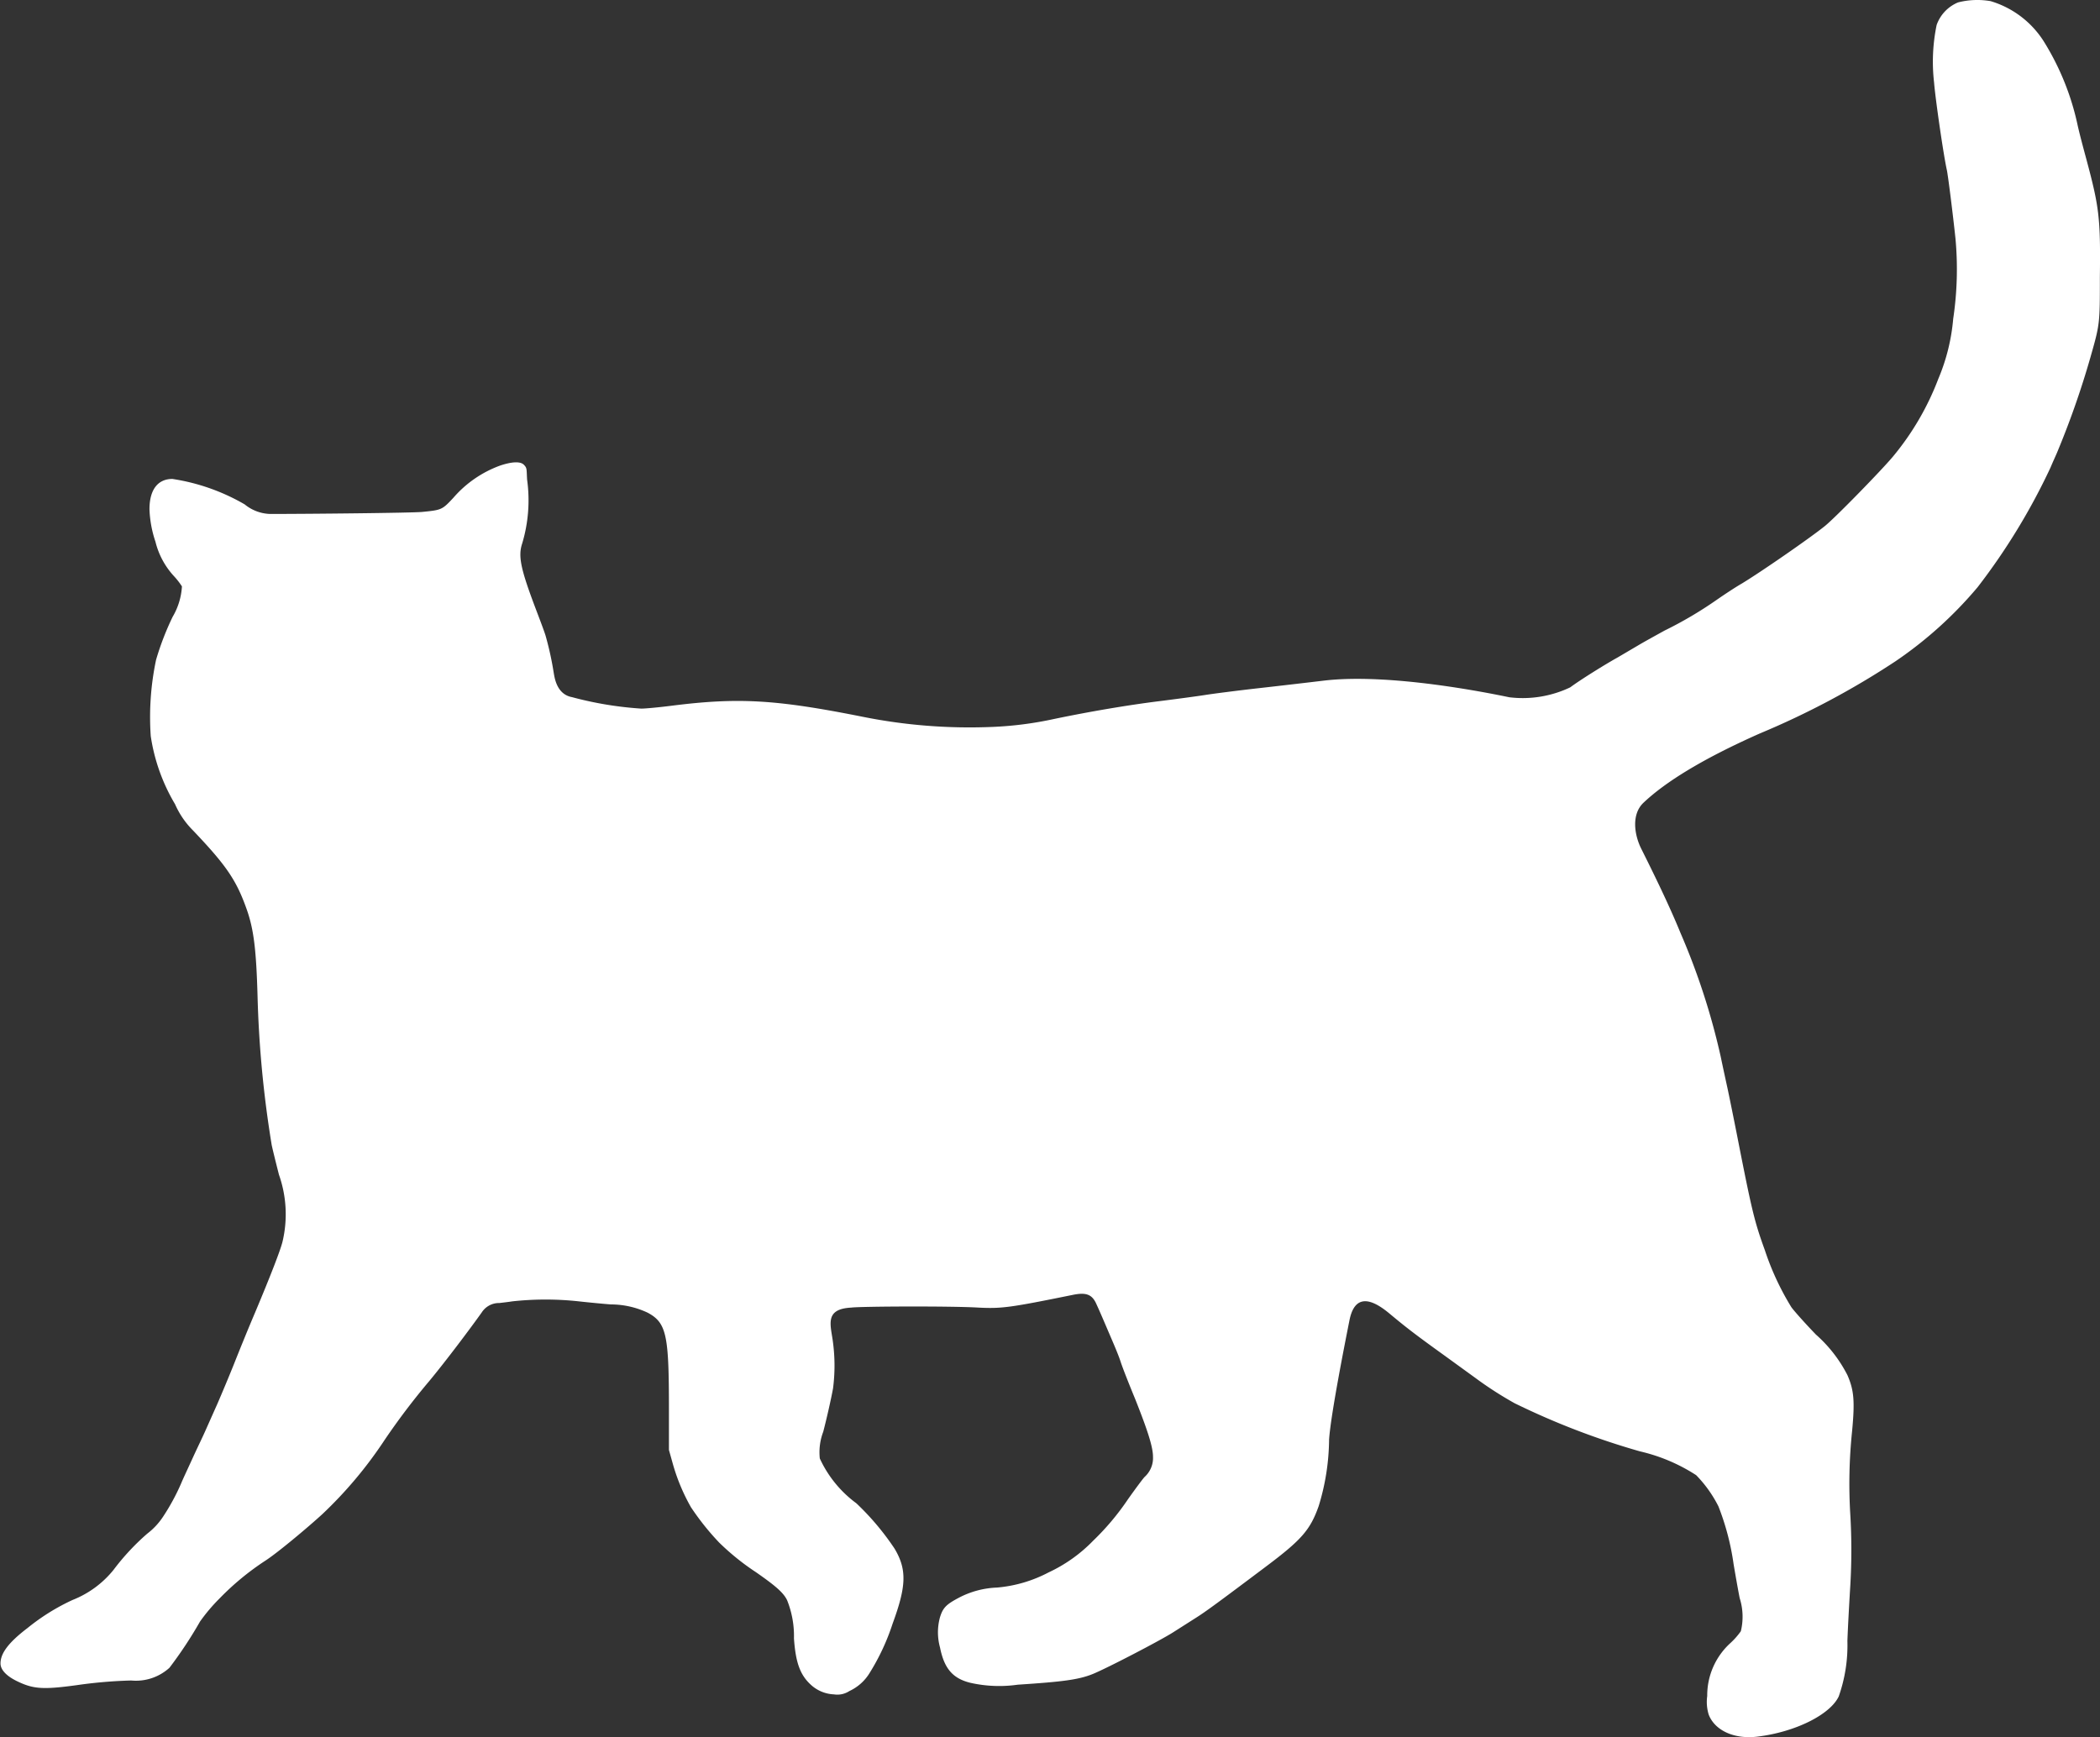 <svg xmlns="http://www.w3.org/2000/svg" viewBox="0 0 164.94 136.44"><rect x="0" y="0" width="164.94" height="136.44" fill="#333333" stroke="none"/><defs><style>.cls-1{fill:#fff;}</style></defs><title>paki_vol_3_3_nek</title><g id="レイヤー_2" data-name="レイヤー 2"><g id="レイヤー_2-2" data-name="レイヤー 2"><path class="cls-1" d="M156.35.09a7.47,7.47,0,0,1,4.18,3.17,20.55,20.55,0,0,1,2.63,6.47c.13.62.46,1.86.71,2.78,1,3.74,1.12,4.58,1.06,9.26,0,3.67,0,3.69-.74,6.29a68.1,68.1,0,0,1-2.64,7.53c-.13.3-.36.8-.49,1.12a50.14,50.14,0,0,1-5.73,9.41,31.58,31.58,0,0,1-6.45,5.82,64,64,0,0,1-10.63,5.66c-4.63,2.05-7.47,3.86-9.13,5.42-1,.9-.77,2.53-.21,3.65.91,1.82,2.18,4.4,3.08,6.61A54,54,0,0,1,135.15,83c.17.82.41,1.92.53,2.47s.44,2.13.72,3.54c1.2,6.12,1.39,6.91,2.22,9.2a21.25,21.25,0,0,0,2.08,4.47c.25.34,1.12,1.31,1.93,2.15a10.8,10.8,0,0,1,2.47,3.18c.52,1.19.59,2.05.37,4.39a40,40,0,0,0-.14,6.6,47.79,47.79,0,0,1,0,5.51c-.08,1.3-.19,3.28-.23,4.39a12.06,12.06,0,0,1-.68,4.35c-.68,1.44-3.42,2.8-6.39,3.16-1.8.22-3.33-.47-3.82-1.72a3.38,3.38,0,0,1-.12-1.47,5.56,5.56,0,0,1,1.82-4.16,5.75,5.75,0,0,0,.82-.93,4.81,4.81,0,0,0-.09-2.6c-.13-.65-.34-1.85-.48-2.68a20,20,0,0,0-1.19-4.53,9.82,9.82,0,0,0-1.75-2.45A13.85,13.85,0,0,0,128.8,114a59.12,59.12,0,0,1-9.84-3.78,28.72,28.72,0,0,1-3.1-2l-2.51-1.82c-2.35-1.69-3-2.21-4.25-3.25-1.92-1.59-2.8-1-3.11.56s-1.46,7.34-1.6,9.36a18.19,18.19,0,0,1-.82,5.24c-.66,1.86-1.34,2.64-4.11,4.72-3.87,2.91-4.8,3.59-5.55,4.06l-1.76,1.12c-1,.64-5.21,2.83-6.32,3.28s-2.38.61-5.9.84a10.25,10.25,0,0,1-3.72-.15c-1.38-.34-2.05-1.12-2.38-2.78a4.45,4.45,0,0,1,0-2.37c.23-.74.48-1,1.48-1.53a7,7,0,0,1,3-.8,10.64,10.64,0,0,0,4.05-1.19,11.84,11.84,0,0,0,3.5-2.49,20.08,20.08,0,0,0,2.73-3.25c.51-.72,1.09-1.51,1.3-1.75a2,2,0,0,0,.67-1.58c0-.77-.39-2-1.38-4.5-.47-1.14-1-2.47-1.17-3s-.57-1.45-.87-2.15-.74-1.74-1-2.3c-.34-.81-.8-1-1.88-.78-4.92,1-5.58,1.09-7.4,1-2.08-.13-9.29-.1-10,0-2.17.11-1.59,1.41-1.43,2.77a13.92,13.92,0,0,1,0,3.57c-.15.84-.53,2.5-.77,3.41a4.54,4.54,0,0,0-.27,2.1,9.07,9.07,0,0,0,2.87,3.52,20.69,20.69,0,0,1,3,3.56c1,1.67.91,3-.15,5.89a17.54,17.54,0,0,1-1.79,3.85,3.65,3.65,0,0,1-1.61,1.45,1.72,1.72,0,0,1-1.21.26,2.85,2.85,0,0,1-1.83-.77c-.83-.77-1.18-1.74-1.31-3.63a7.55,7.55,0,0,0-.54-3c-.28-.57-.84-1.08-2.45-2.2a19.19,19.19,0,0,1-2.89-2.33,20.53,20.53,0,0,1-2.21-2.77,15.28,15.28,0,0,1-1.45-3.5l-.28-1,0-3.18c0-5.81-.17-6.8-1.67-7.6a6.81,6.81,0,0,0-2.89-.65c-.66-.05-1.79-.16-2.51-.24a24.15,24.15,0,0,0-5.24,0c-.3.05-.68.09-1,.13a1.61,1.61,0,0,0-1.4.75c-.84,1.18-2.8,3.8-4.14,5.41a54.83,54.83,0,0,0-3.49,4.61,32.91,32.91,0,0,1-4.9,5.83c-1.16,1.06-3.48,3-4.43,3.62a21,21,0,0,0-3.64,3,13.88,13.88,0,0,0-1.52,1.8A32.76,32.76,0,0,1,13.31,131a3.91,3.91,0,0,1-3,1,36.63,36.63,0,0,0-4.31.37c-2.64.36-3.4.3-4.67-.32-.84-.41-1.29-.9-1.29-1.39,0-.81.65-1.66,2.12-2.78a16.59,16.59,0,0,1,3.55-2.21,7.8,7.8,0,0,0,3.2-2.35,18.49,18.49,0,0,1,2.65-2.85,5.42,5.42,0,0,0,1.25-1.34,17,17,0,0,0,1.43-2.64c.13-.32.55-1.21.91-2s.82-1.73,1-2.15l.94-2.11c.32-.74.94-2.21,1.36-3.27s1.13-2.8,1.58-3.85c1.26-3,2-4.92,2.16-5.58a9.34,9.34,0,0,0-.28-5.26c-.22-.86-.48-1.91-.57-2.33a85.7,85.7,0,0,1-1.11-11.65c-.1-3.62-.29-5.23-.82-6.77-.82-2.35-1.6-3.51-4.25-6.29a6.71,6.71,0,0,1-1.41-2.06,14.69,14.69,0,0,1-1.91-5.35,21.71,21.71,0,0,1,.42-6,22,22,0,0,1,1.3-3.37,5.31,5.31,0,0,0,.73-2.39,5.83,5.83,0,0,0-.65-.83,6.15,6.15,0,0,1-1.43-2.68A8.91,8.91,0,0,1,11.74,40c0-1.53.65-2.38,1.8-2.38a16.09,16.09,0,0,1,5.68,2,3.3,3.3,0,0,0,2,.75c2.9,0,11.19-.08,11.95-.16,1.52-.15,1.56-.17,2.43-1.1a8.88,8.88,0,0,1,3.68-2.54c.92-.31,1.59-.34,1.86-.07s.21.34.26,1.17a11.81,11.81,0,0,1-.38,5c-.34,1-.13,2,1,5,.38,1,.76,2,.84,2.29a25,25,0,0,1,.63,2.88c.07.41.24,1.7,1.44,1.92a27.69,27.69,0,0,0,5.44.9c.33,0,1.38-.1,2.33-.22,5.28-.67,8.22-.5,15,.85a42.59,42.59,0,0,0,10.21.81,28.13,28.13,0,0,0,4.9-.63c2.8-.58,5.73-1.08,8.21-1.39,1.43-.18,3.07-.4,3.63-.49s2.48-.34,4.26-.54,4-.46,5-.58c5.24-.64,13.19,1,14.64,1.3a8.68,8.68,0,0,0,4.78-.78c.75-.56,2.7-1.78,3.71-2.34l1.7-1c.44-.26,1.35-.76,2-1.12a30.82,30.82,0,0,0,4.06-2.39c.59-.41,1.48-1,2-1.3,1.48-.89,5.42-3.62,6.53-4.52.81-.65,4.43-4.36,5.35-5.46a21.44,21.44,0,0,0,3.56-6.1,15.47,15.47,0,0,0,1.17-4.72,26.32,26.32,0,0,0,.18-6.29c-.2-1.89-.58-4.94-.68-5.4-.27-1.21-.91-5.67-1-6.85a14.23,14.23,0,0,1,.2-4.54A3,3,0,0,1,153.79.19,6.1,6.1,0,0,1,156.35.09Z"/></g></g></svg>